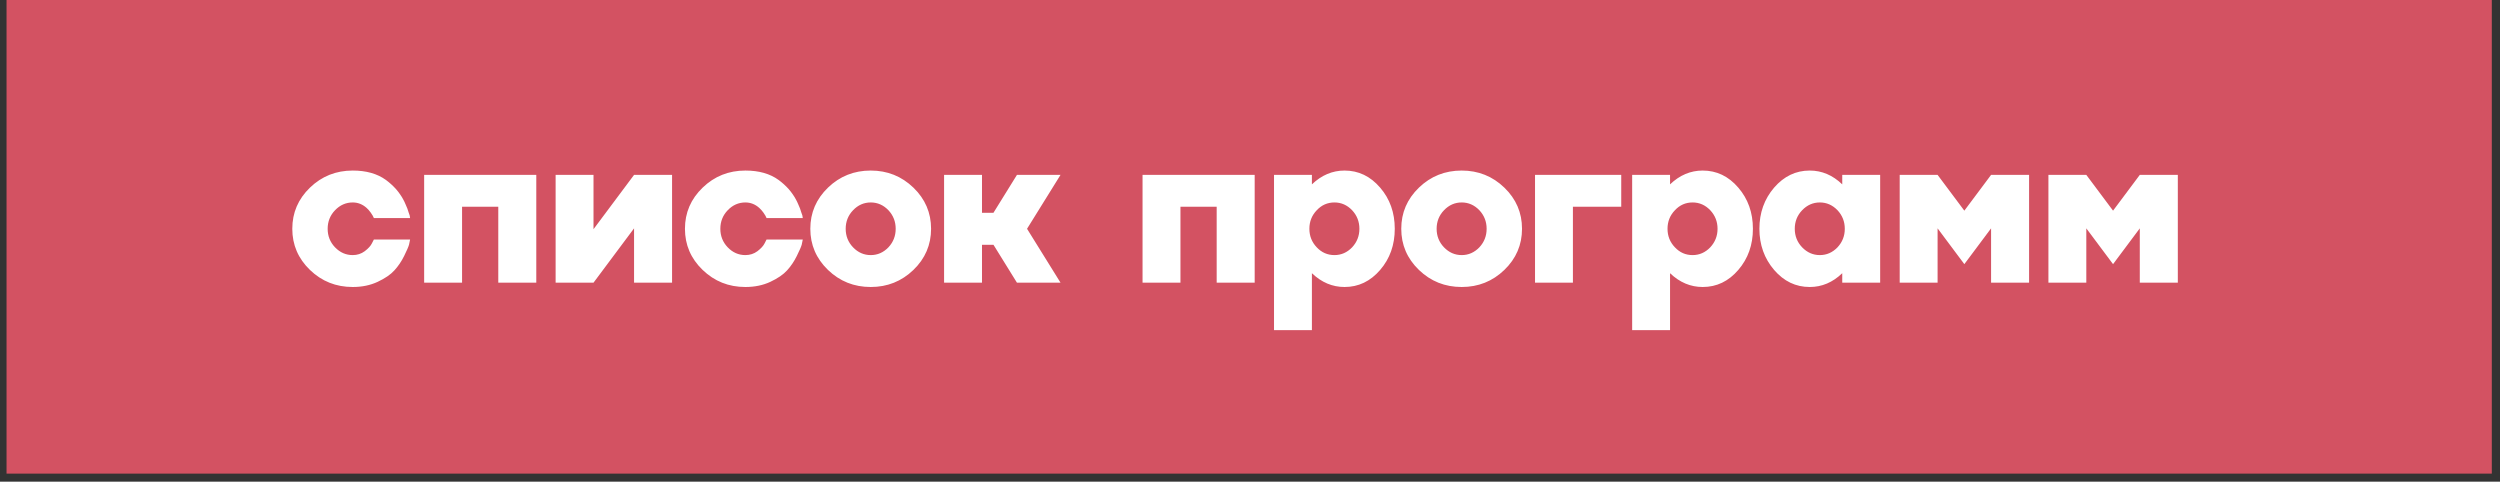 <?xml version="1.0" encoding="UTF-8"?> <svg xmlns="http://www.w3.org/2000/svg" width="109" height="21" viewBox="0 0 109 21" fill="none"><rect x="0" y="0" width="109" height="21" fill="#333333" stroke="none"/><rect width="108.357" height="20.65" transform="translate(0.285)" fill="#D35262"></rect><path d="M15.379 11.122C15.574 11.122 15.749 11.066 15.902 10.953C16.058 10.833 16.162 10.72 16.214 10.613L16.301 10.443H17.88C17.877 10.477 17.862 10.552 17.834 10.668C17.81 10.757 17.738 10.922 17.619 11.164C17.502 11.399 17.362 11.607 17.196 11.788C17.034 11.969 16.791 12.135 16.466 12.288C16.145 12.438 15.783 12.513 15.379 12.513C14.65 12.513 14.029 12.265 13.515 11.77C13.001 11.274 12.744 10.676 12.744 9.975C12.744 9.274 13.001 8.676 13.515 8.18C14.029 7.684 14.65 7.436 15.379 7.436C15.966 7.436 16.448 7.572 16.825 7.845C16.99 7.967 17.138 8.102 17.27 8.249C17.331 8.319 17.389 8.394 17.444 8.474C17.499 8.553 17.544 8.625 17.577 8.689C17.614 8.754 17.649 8.827 17.683 8.91C17.72 8.989 17.746 9.051 17.761 9.093C17.776 9.136 17.795 9.193 17.816 9.263C17.84 9.334 17.856 9.377 17.862 9.392L17.88 9.507H16.301C16.28 9.448 16.234 9.369 16.163 9.268C16.105 9.188 16.046 9.121 15.985 9.066C15.807 8.907 15.605 8.827 15.379 8.827C15.082 8.827 14.825 8.94 14.607 9.167C14.393 9.39 14.286 9.66 14.286 9.975C14.286 10.29 14.393 10.559 14.607 10.783C14.825 11.009 15.082 11.122 15.379 11.122ZM18.493 12.325V7.625H23.382V12.325H21.725V9.015H20.146V12.325H18.493ZM25.877 9.993L27.645 7.625H29.302V12.325H27.645V9.956L25.877 12.325H24.225V7.625H25.877V9.993ZM32.499 11.122C32.695 11.122 32.87 11.066 33.023 10.953C33.179 10.833 33.283 10.72 33.335 10.613L33.422 10.443H35.001C34.998 10.477 34.983 10.552 34.955 10.668C34.931 10.757 34.859 10.922 34.739 11.164C34.623 11.399 34.482 11.607 34.317 11.788C34.155 11.969 33.912 12.135 33.587 12.288C33.266 12.438 32.903 12.513 32.499 12.513C31.771 12.513 31.15 12.265 30.636 11.77C30.121 11.274 29.864 10.676 29.864 9.975C29.864 9.274 30.121 8.676 30.636 8.18C31.15 7.684 31.771 7.436 32.499 7.436C33.087 7.436 33.569 7.572 33.945 7.845C34.111 7.967 34.259 8.102 34.391 8.249C34.452 8.319 34.51 8.394 34.565 8.474C34.62 8.553 34.664 8.625 34.698 8.689C34.735 8.754 34.77 8.827 34.804 8.91C34.84 8.989 34.866 9.051 34.882 9.093C34.897 9.136 34.915 9.193 34.937 9.263C34.961 9.334 34.977 9.377 34.983 9.392L35.001 9.507H33.422C33.401 9.448 33.355 9.369 33.284 9.268C33.226 9.188 33.166 9.121 33.105 9.066C32.928 8.907 32.726 8.827 32.499 8.827C32.202 8.827 31.945 8.94 31.728 9.167C31.514 9.39 31.407 9.66 31.407 9.975C31.407 10.29 31.514 10.559 31.728 10.783C31.945 11.009 32.202 11.122 32.499 11.122ZM35.33 9.975C35.33 9.274 35.587 8.676 36.101 8.18C36.615 7.684 37.236 7.436 37.964 7.436C38.69 7.436 39.309 7.684 39.824 8.18C40.338 8.676 40.595 9.274 40.595 9.975C40.595 10.676 40.338 11.274 39.824 11.77C39.309 12.265 38.69 12.513 37.964 12.513C37.236 12.513 36.615 12.265 36.101 11.77C35.587 11.274 35.33 10.676 35.33 9.975ZM37.193 10.783C37.41 11.009 37.668 11.122 37.964 11.122C38.261 11.122 38.518 11.009 38.736 10.783C38.947 10.556 39.052 10.287 39.052 9.975C39.052 9.663 38.947 9.393 38.736 9.167C38.518 8.94 38.261 8.827 37.964 8.827C37.668 8.827 37.41 8.94 37.193 9.167C36.979 9.39 36.872 9.66 36.872 9.975C36.872 10.29 36.979 10.559 37.193 10.783ZM44.339 7.625H46.239L44.779 9.975L46.239 12.325H44.339L43.315 10.672H42.815V12.325H41.162V7.625H42.815V9.277H43.315L44.339 7.625ZM49.815 12.325V7.625H54.704V12.325H53.047V9.015H51.468V12.325H49.815ZM58.622 7.436C59.231 7.436 59.748 7.684 60.174 8.18C60.599 8.673 60.812 9.271 60.812 9.975C60.812 10.679 60.599 11.277 60.174 11.77C59.748 12.265 59.231 12.513 58.622 12.513C58.093 12.513 57.619 12.313 57.199 11.912V14.395H55.547V7.625H57.199V8.038C57.619 7.637 58.093 7.436 58.622 7.436ZM57.41 10.783C57.622 11.009 57.879 11.122 58.182 11.122C58.478 11.122 58.736 11.009 58.953 10.783C59.164 10.556 59.27 10.287 59.27 9.975C59.27 9.663 59.164 9.393 58.953 9.167C58.736 8.94 58.478 8.827 58.182 8.827C57.879 8.827 57.622 8.94 57.41 9.167C57.196 9.39 57.089 9.66 57.089 9.975C57.089 10.29 57.196 10.559 57.41 10.783ZM61.095 9.975C61.095 9.274 61.352 8.676 61.866 8.18C62.38 7.684 63.001 7.436 63.73 7.436C64.455 7.436 65.075 7.684 65.589 8.18C66.103 8.676 66.36 9.274 66.36 9.975C66.36 10.676 66.103 11.274 65.589 11.77C65.075 12.265 64.455 12.513 63.73 12.513C63.001 12.513 62.38 12.265 61.866 11.77C61.352 11.274 61.095 10.676 61.095 9.975ZM62.958 10.783C63.176 11.009 63.433 11.122 63.73 11.122C64.026 11.122 64.283 11.009 64.501 10.783C64.712 10.556 64.817 10.287 64.817 9.975C64.817 9.663 64.712 9.393 64.501 9.167C64.283 8.94 64.026 8.827 63.73 8.827C63.433 8.827 63.176 8.94 62.958 9.167C62.744 9.39 62.637 9.66 62.637 9.975C62.637 10.29 62.744 10.559 62.958 10.783ZM66.927 12.325V7.625H70.686V9.015H68.579V12.325H66.927ZM74.237 7.436C74.847 7.436 75.364 7.684 75.789 8.18C76.214 8.673 76.427 9.271 76.427 9.975C76.427 10.679 76.214 11.277 75.789 11.77C75.364 12.265 74.847 12.513 74.237 12.513C73.708 12.513 73.234 12.313 72.814 11.912V14.395H71.162V7.625H72.814V8.038C73.234 7.637 73.708 7.436 74.237 7.436ZM73.026 10.783C73.237 11.009 73.494 11.122 73.797 11.122C74.094 11.122 74.351 11.009 74.568 10.783C74.779 10.556 74.885 10.287 74.885 9.975C74.885 9.663 74.779 9.393 74.568 9.167C74.351 8.94 74.094 8.827 73.797 8.827C73.494 8.827 73.237 8.94 73.026 9.167C72.811 9.39 72.704 9.66 72.704 9.975C72.704 10.29 72.811 10.559 73.026 10.783ZM80.322 8.038V7.625H81.975V12.325H80.322V11.912C79.906 12.313 79.433 12.513 78.904 12.513C78.295 12.513 77.778 12.265 77.352 11.77C76.924 11.271 76.71 10.672 76.71 9.975C76.71 9.277 76.924 8.679 77.352 8.18C77.781 7.684 78.298 7.436 78.904 7.436C79.433 7.436 79.906 7.637 80.322 8.038ZM78.573 10.783C78.791 11.009 79.048 11.122 79.345 11.122C79.641 11.122 79.898 11.009 80.116 10.783C80.327 10.556 80.433 10.287 80.433 9.975C80.433 9.663 80.327 9.393 80.116 9.167C79.898 8.94 79.641 8.827 79.345 8.827C79.048 8.827 78.791 8.94 78.573 9.167C78.359 9.39 78.252 9.66 78.252 9.975C78.252 10.29 78.359 10.559 78.573 10.783ZM85.645 9.185L86.811 7.625H88.468V12.325H86.811V9.956L85.645 11.517L84.479 9.956V12.325H82.827V7.625H84.479L85.645 9.185ZM92.129 9.185L93.295 7.625H94.953V12.325H93.295V9.956L92.129 11.517L90.963 9.956V12.325H89.311V7.625H90.963L92.129 9.185Z" fill="white"></path></svg> 